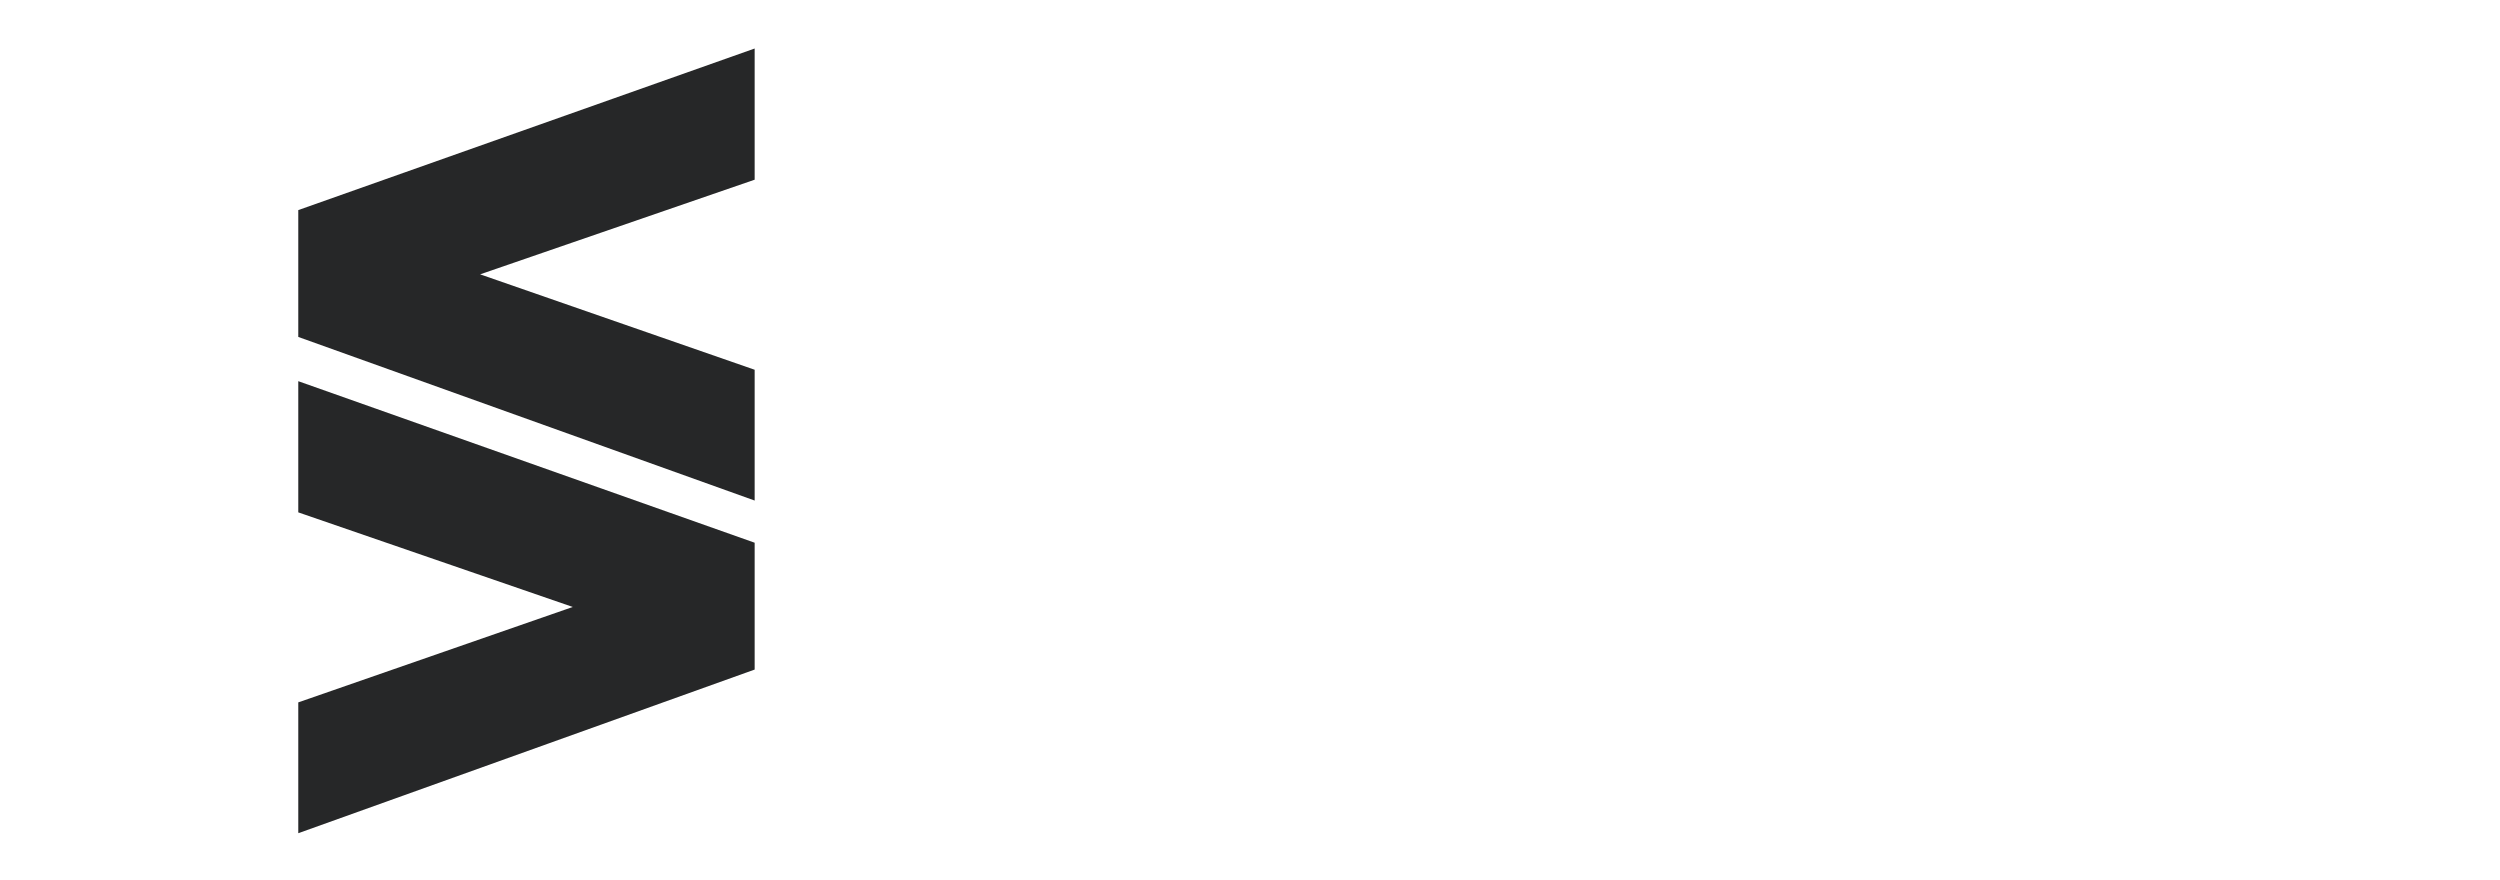 <?xml version="1.0" encoding="UTF-8"?>
<svg id="Layer_1" data-name="Layer 1" xmlns="http://www.w3.org/2000/svg" viewBox="0 0 639 225">
  <defs>
    <style>
      .cls-1 {
        fill: #262728;
        fill-rule: evenodd;
      }
    </style>
  </defs>
  <polygon class="cls-1" points="192.89 45.93 122.72 70.12 192.89 94.51 192.89 127.94 76.24 86.12 76.24 53.7 192.89 12.4 192.89 45.93"/>
  <polygon class="cls-1" points="76.24 130.96 146.4 155.14 76.24 179.53 76.24 212.97 192.89 171.14 192.89 138.72 76.24 97.43 76.24 130.96"/>
</svg>